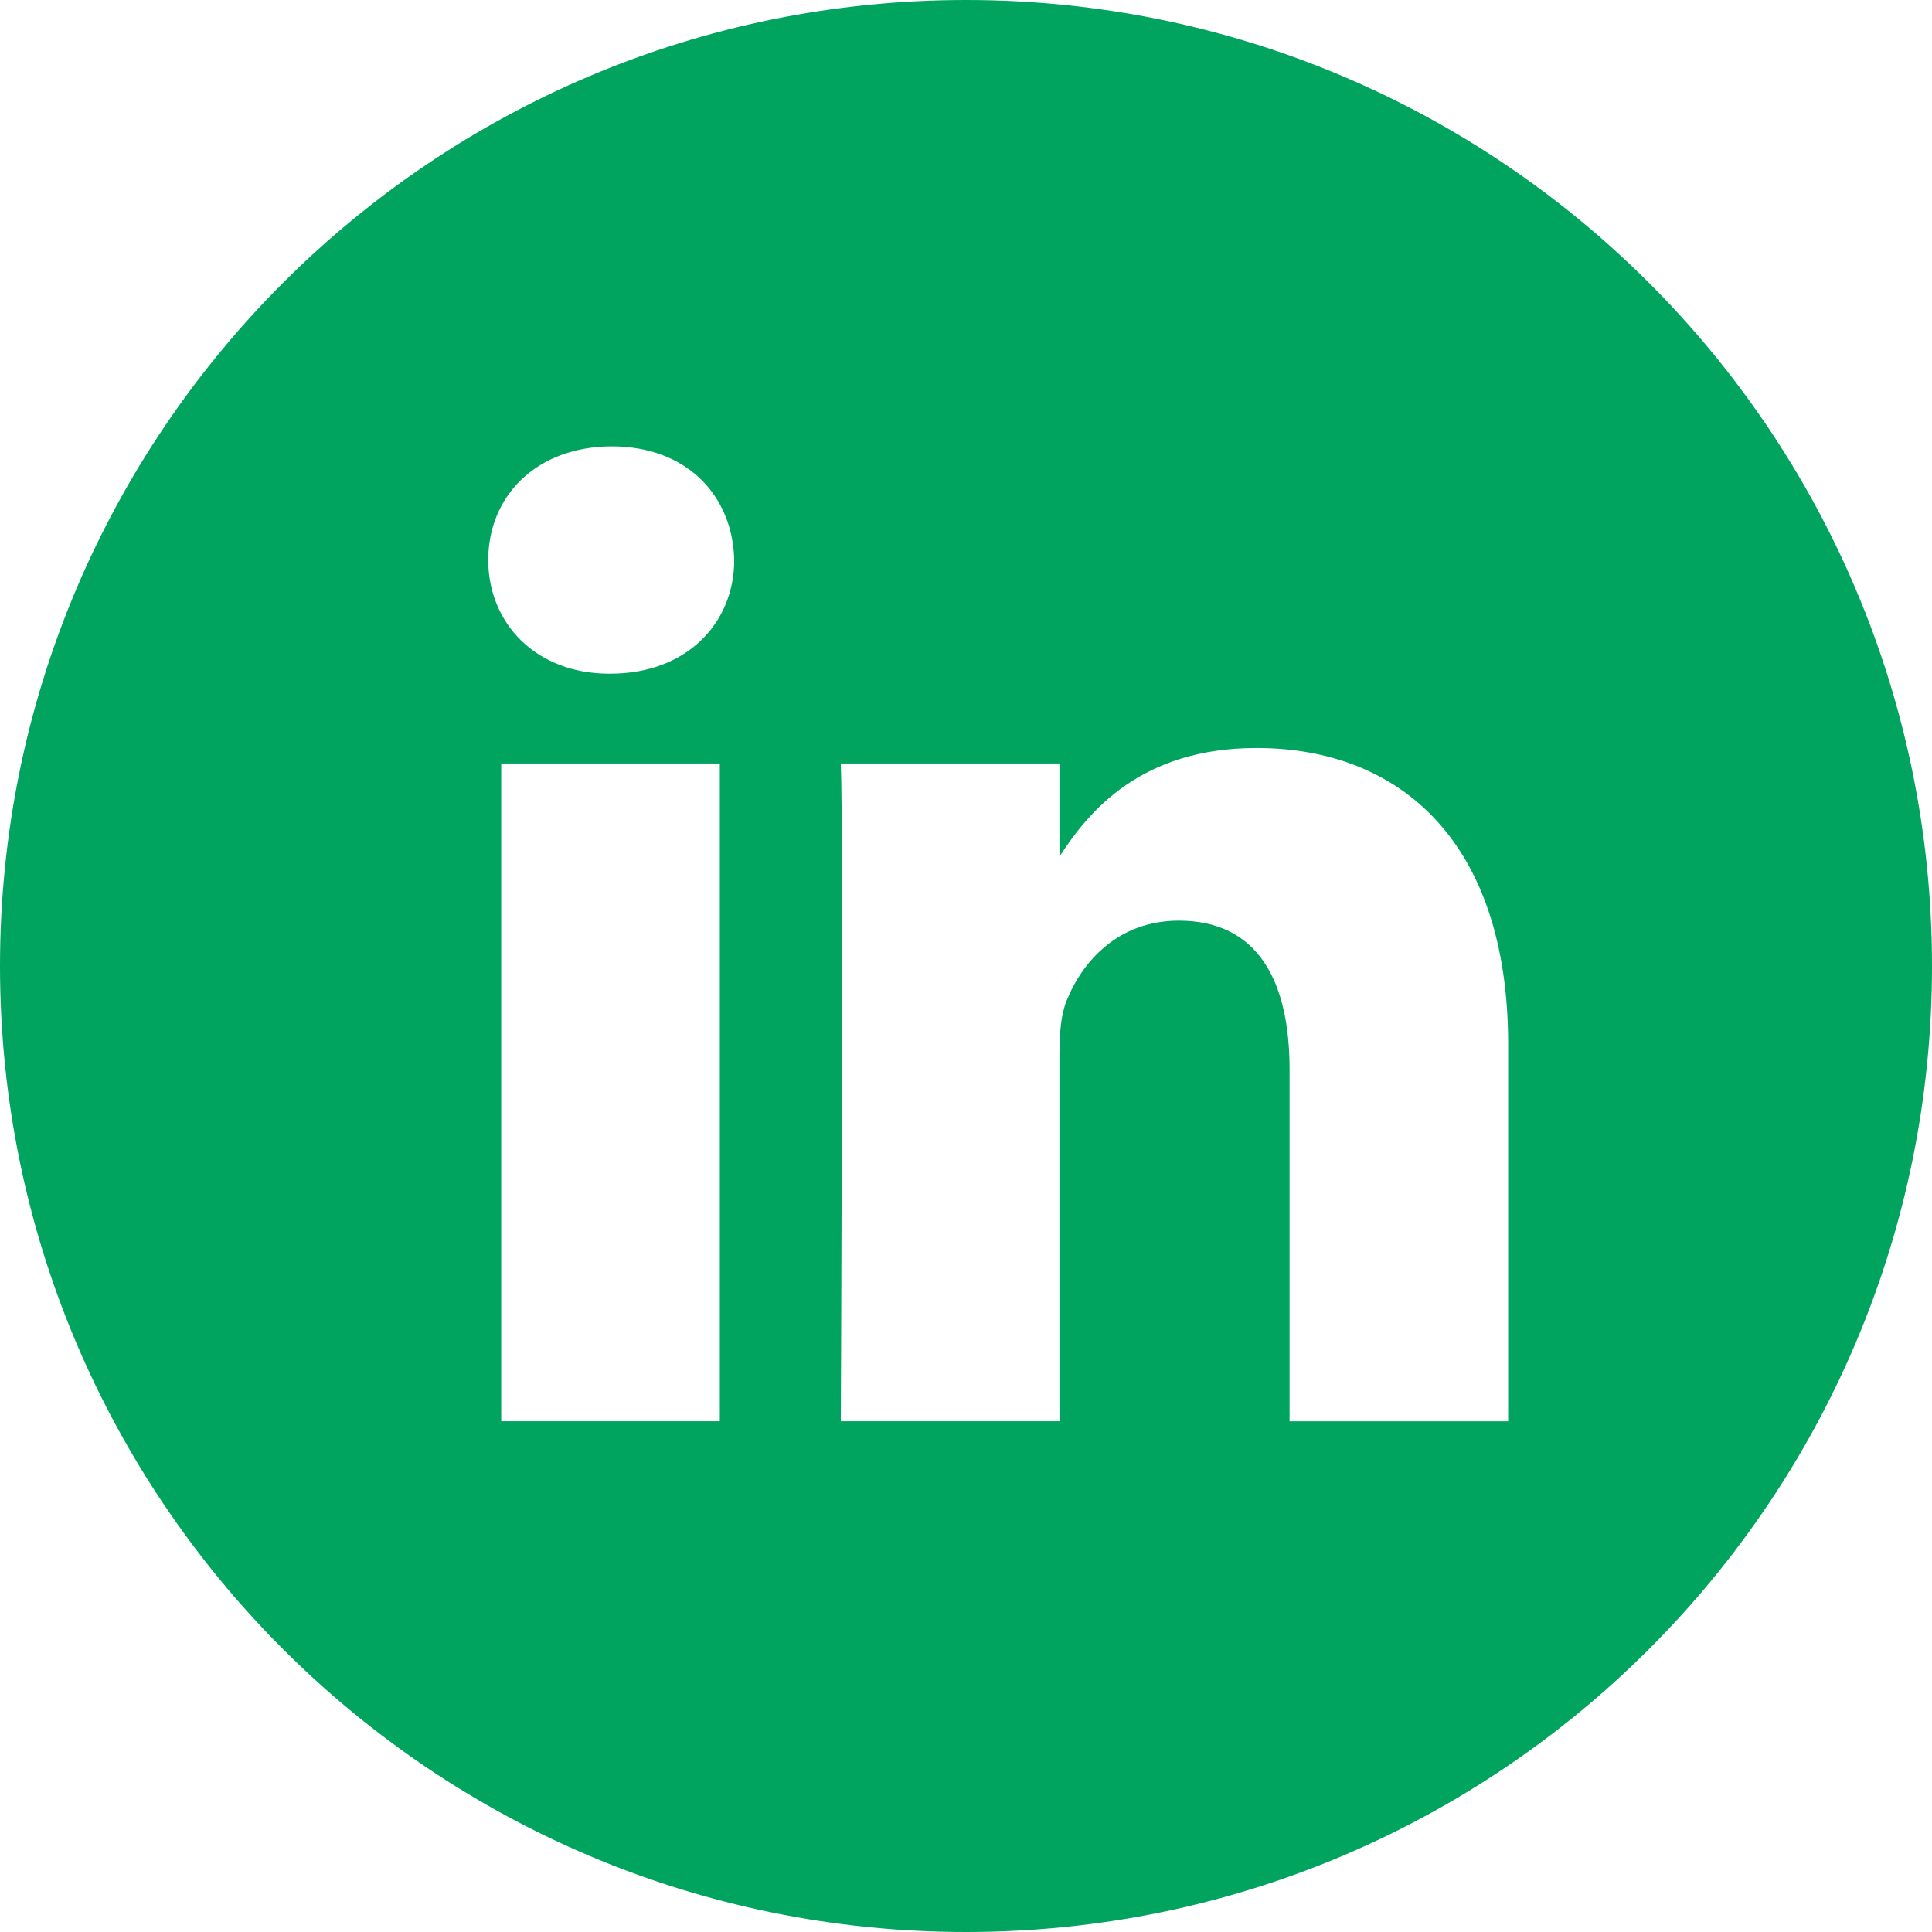 <?xml version="1.0" encoding="UTF-8" standalone="no"?>
<!DOCTYPE svg PUBLIC "-//W3C//DTD SVG 1.1//EN" "http://www.w3.org/Graphics/SVG/1.1/DTD/svg11.dtd">
<svg width="42" height="42" viewBox="0 0 42 42" fill="none" xmlns="http://www.w3.org/2000/svg">
    <path fill-rule="evenodd" clip-rule="evenodd" d="M32.786 30.896V22.698C32.786 18.305 30.441 16.261 27.315 16.261C24.792 16.261 23.661 17.649 23.031 18.623V16.597H18.278C18.341 17.939 18.278 30.896 18.278 30.896H23.031V22.91C23.031 22.484 23.062 22.057 23.188 21.752C23.531 20.898 24.313 20.014 25.626 20.014C27.346 20.014 28.034 21.325 28.034 23.246V30.897H32.786V30.896ZM13.271 14.645C14.928 14.645 15.961 13.546 15.961 12.174C15.93 10.772 14.928 9.704 13.303 9.704C11.677 9.704 10.614 10.771 10.614 12.174C10.614 13.546 11.646 14.645 13.241 14.645H13.271ZM21 42C9.402 42 0 32.598 0 21C0 9.402 9.402 0 21 0C32.598 0 42 9.402 42 21C42 32.598 32.598 42 21 42ZM15.648 30.896V16.597H10.896V30.896H15.648Z" fill="#00A45E"></path>
</svg>
